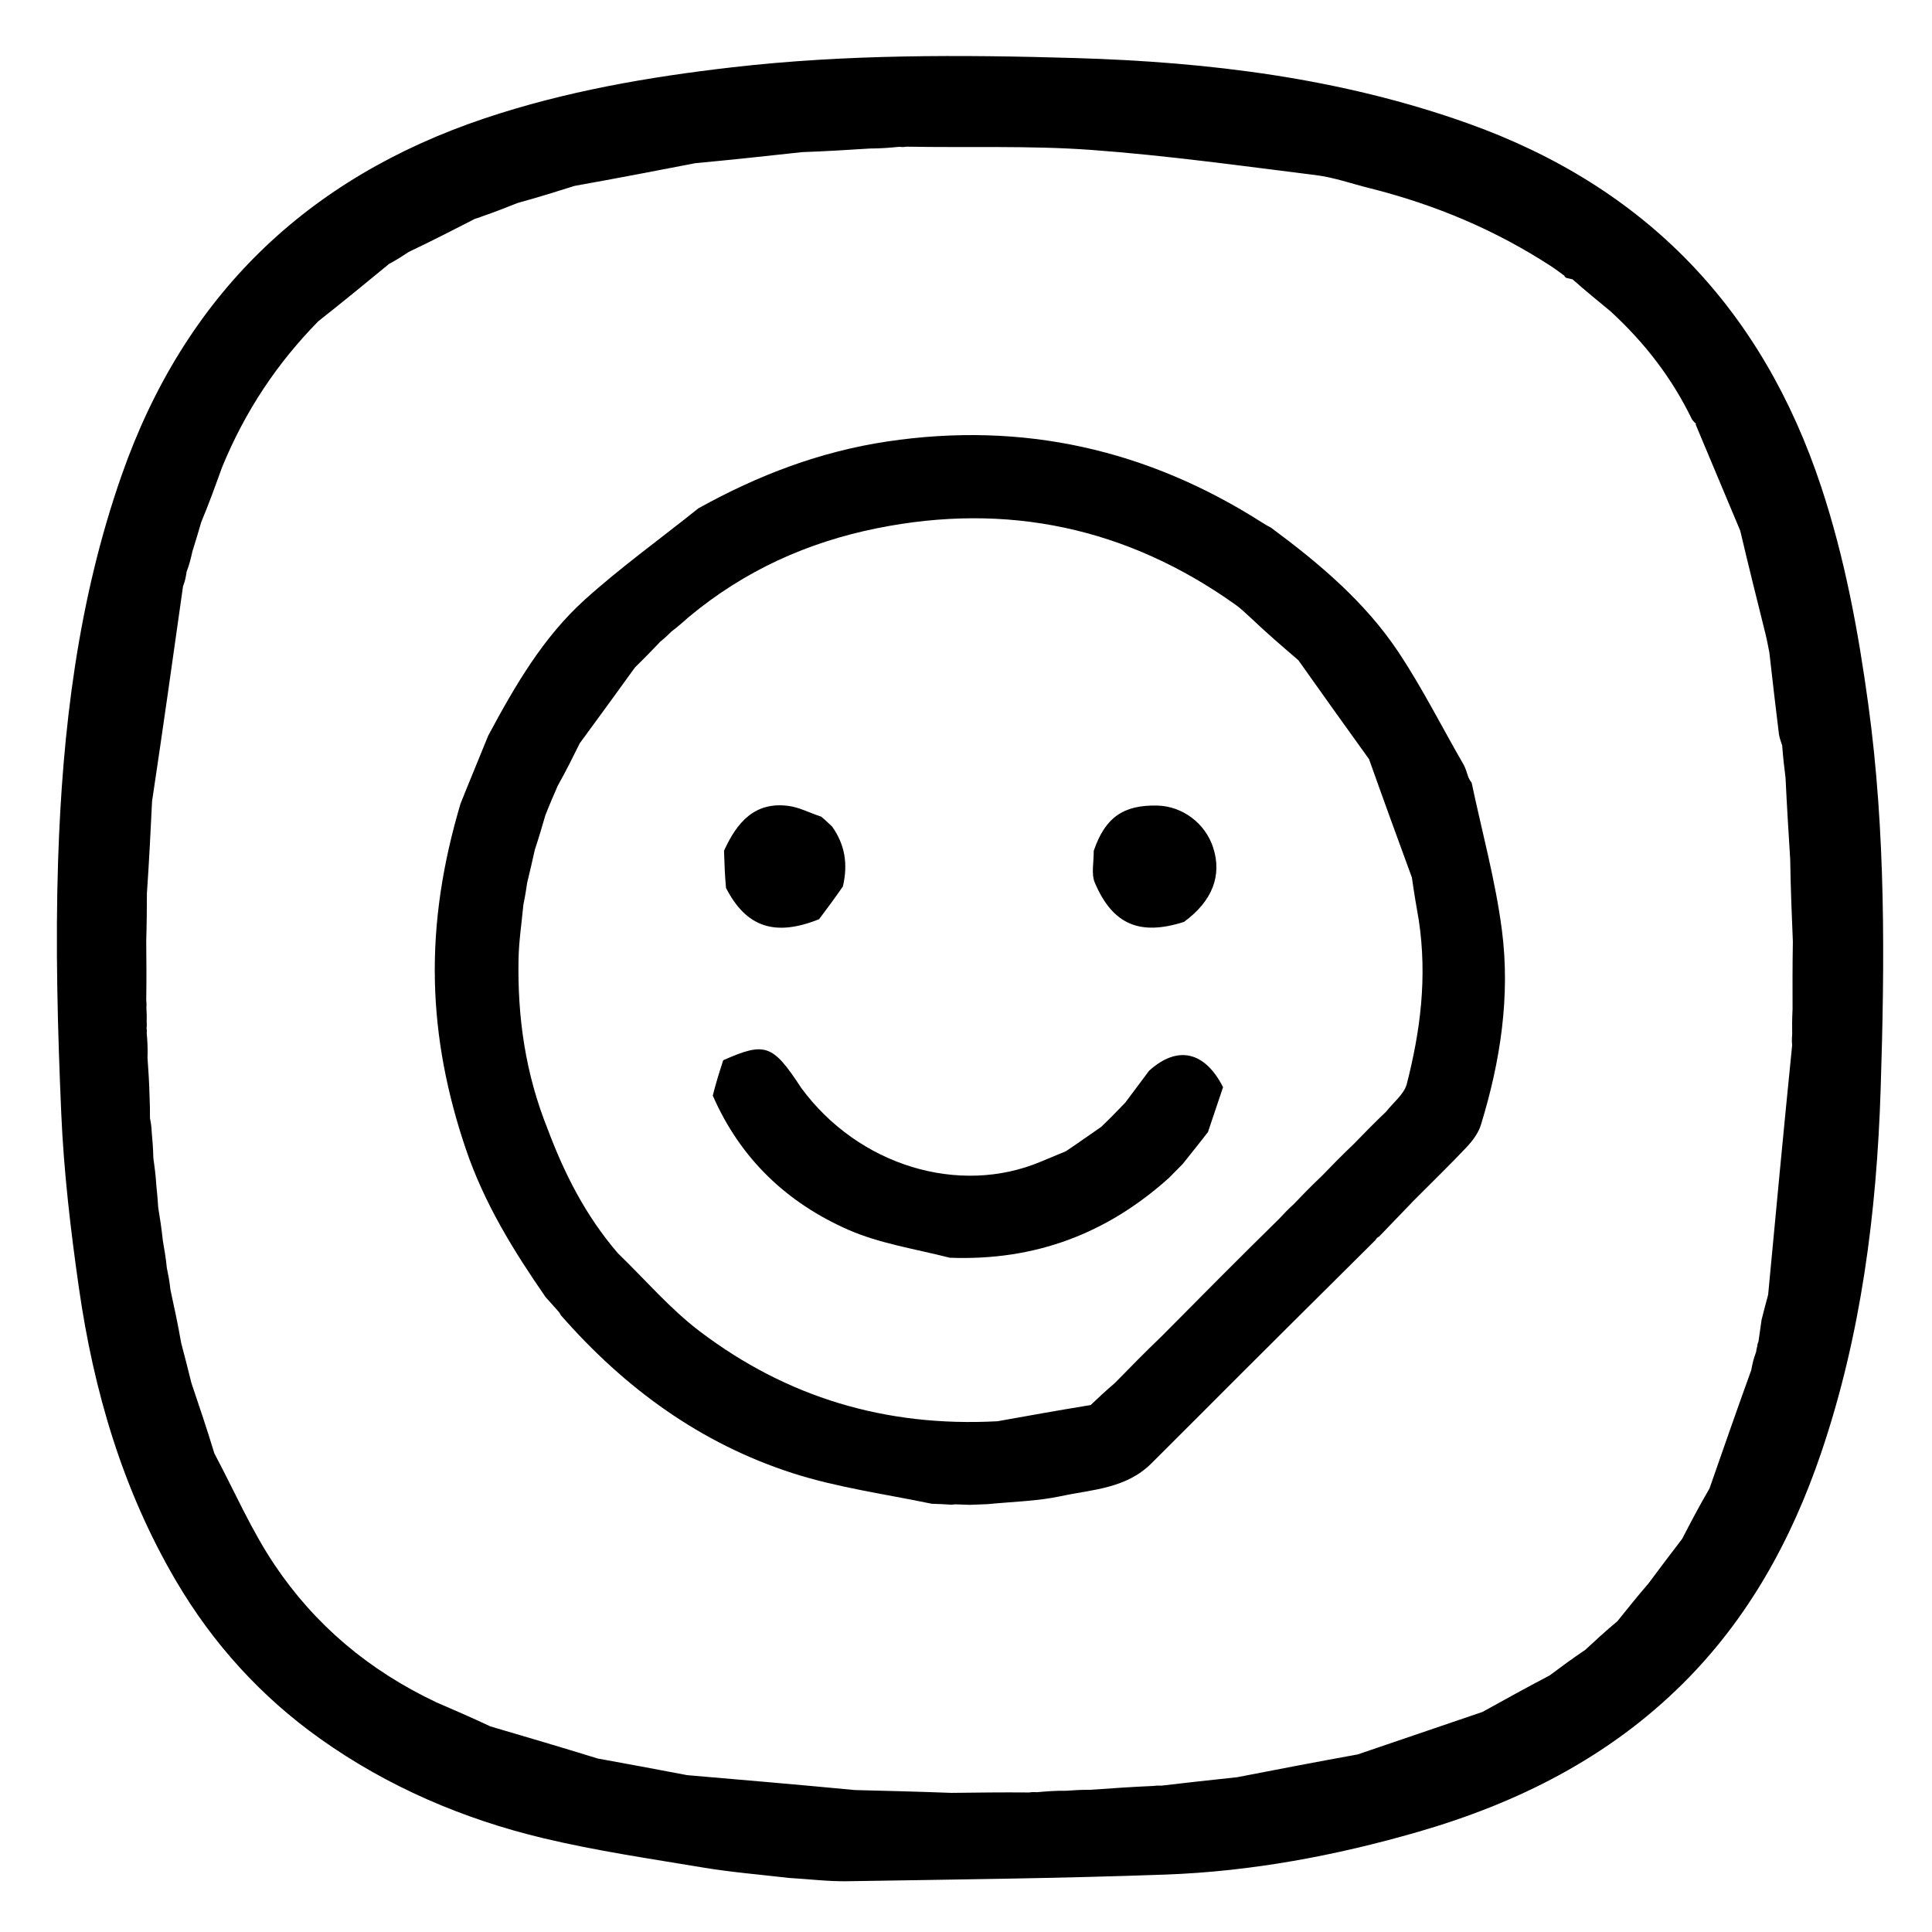 <svg xmlns="http://www.w3.org/2000/svg" xml:space="preserve" viewBox="0 0 542 542">
  <path
    d="M221.322 526.832c-8.328-.962-16.236-1.609-24.035-2.909-15-2.499-30.096-4.709-44.866-8.237-22.506-5.375-43.707-14.469-62.575-27.883-16.547-11.765-30.107-26.646-40.494-44.346-14.967-25.504-23.078-53.258-27.227-82.236-2.317-16.187-4.231-32.509-4.939-48.831-1.024-23.598-1.658-47.278-.891-70.872 1.195-36.774 5.566-73.187 17.84-108.224C51.678 83.214 85.843 50.008 135.981 33.192c22.541-7.56 45.823-11.595 69.444-14.312 32.022-3.683 64.138-3.541 96.195-2.597 37.453 1.103 74.521 5.603 110.194 18.335 49.879 17.803 82.599 52.027 99.149 102.088 6.561 19.844 10.336 40.235 13.167 60.926 4.911 35.9 4.624 71.964 3.465 107.963-1.113 34.557-5.45 68.849-16.653 101.869-8.272 24.381-20.392 46.507-38.809 64.821-20.91 20.793-46.373 33.553-74.375 41.641-23.122 6.678-46.723 11.095-70.779 11.964-29.747 1.075-59.523 1.384-89.29 1.869-5.293.086-10.598-.585-16.367-.927m22.755-485.169c-6.043.384-12.085.769-19.039 1.016-9.7 1.057-19.4 2.114-29.971 3.102-11.021 2.128-22.042 4.256-33.829 6.36-5.087 1.597-10.175 3.194-16.019 4.801-3.21 1.274-6.42 2.547-10.192 3.843-.341.149-.681.298-1.708.568-6.002 3.081-12.004 6.163-18.654 9.325-1.623 1.073-3.246 2.145-5.528 3.373-6.404 5.264-12.807 10.527-19.829 16.066-11.539 11.745-20.521 25.157-27.027 41.011-1.78 4.951-3.56 9.902-5.833 15.368-.729 2.504-1.459 5.008-2.479 8.222-.386 1.737-.773 3.475-1.63 5.737-.167 1.16-.335 2.32-.996 4.053-2.795 19.831-5.589 39.661-8.681 60.273-.408 8.368-.816 16.736-1.451 25.889-.014 4.109-.027 8.219-.186 13.254.048 5.357.096 10.715.003 16.748.056.454.112.907.043 2.139.065 1.043.13 2.086.071 3.823.042.466.083.932-.028 1.864 0 0 .152.466.054 1.347.164 2.053.327 4.106.216 6.922.241 3.411.482 6.822.581 11.082.069 1.717.137 3.433.106 5.847.221 1.126.443 2.251.518 4.237.183 2.022.367 4.045.429 6.885.331 2.394.661 4.787.868 8.038.175 1.716.35 3.431.503 5.922.462 2.857.924 5.715 1.307 9.358.403 2.287.805 4.574 1.12 7.633.362 1.744.725 3.489 1.003 6.075 1.026 4.72 2.053 9.439 3.02 14.974.908 3.444 1.815 6.889 2.847 11.128 2.147 6.352 4.295 12.704 6.453 19.792 5.573 10.467 10.324 21.487 16.902 31.279 11.271 16.78 26.387 29.576 45.384 38.557 4.86 2.099 9.72 4.198 15.16 6.749 9.805 2.885 19.61 5.769 30.115 9.01 8.091 1.48 16.182 2.96 25.094 4.667 15.401 1.318 30.802 2.635 47.033 4.176 8.725.218 17.449.436 27.102.796 7.023-.09 14.046-.179 21.764-.114.464-.073.927-.147 2.232-.074 2.51-.223 5.02-.446 8.316-.412 1.92-.14 3.841-.281 6.675-.266 5.696-.404 11.391-.808 17.751-1.084.445-.061.889-.122 2.187-.083 6.777-.785 13.554-1.57 21.205-2.36 10.997-2.128 21.995-4.256 33.798-6.387 11.441-3.906 22.882-7.812 35.037-11.928 6.059-3.356 12.119-6.712 18.853-10.249 3.12-2.325 6.239-4.649 9.995-7.175 2.799-2.596 5.599-5.191 9.015-8.035 2.736-3.414 5.471-6.829 8.723-10.609 2.985-4.001 5.969-8.001 9.427-12.487 2.374-4.567 4.748-9.134 7.674-14.135 3.778-10.853 7.557-21.705 11.698-33.16.306-1.592.612-3.183 1.387-5.173.044-.401.087-.801.346-1.701-.018-.18-.036-.361.31-1.218.255-1.776.51-3.553.868-6.062.528-2.086 1.055-4.173 1.839-7.04 2.169-23.063 4.338-46.126 6.729-69.928-.058-.763-.117-1.526.015-3.148-.021-2.048-.042-4.096.105-7.067-.015-6.025-.031-12.051.086-18.925-.308-7.383-.615-14.767-.746-23.072-.458-7.36-.916-14.72-1.308-22.896-.338-2.729-.675-5.457-.942-9.031-.313-1.08-.778-2.141-.915-3.242-.914-7.343-1.758-14.695-2.684-22.873-.361-1.743-.664-3.5-1.092-5.226-2.332-9.393-4.695-18.778-7.07-28.906-4.134-9.863-8.269-19.726-12.453-29.685 0 0-.098-.044.024-.372-.257-.201-.514-.401-1.131-1.225-5.535-11.427-13.073-21.329-22.873-30.326-3.43-2.808-6.861-5.617-10.62-8.933-.375-.076-.751-.153-1.572-.359 0 0-.461-.056-.766-.693-1.175-.844-2.318-1.734-3.528-2.523-15.517-10.121-32.314-17.289-51.078-22.007-5.021-1.248-9.978-3.019-15.076-3.654-21.042-2.619-42.08-5.557-63.212-7.086-16.9-1.223-33.934-.578-51.58-.895-.447.072-.894.144-2.158.048-2.396.228-4.791.456-8.104.47z" />
  <path
    d="M129.195 225.458c2.595-6.51 5.161-12.62 7.775-19.091 7.526-14.038 15.405-27.586 27.053-38.104 10.028-9.055 21.073-16.982 31.889-25.649 16.796-9.342 34.223-15.956 53.027-18.765 37.971-5.672 72.963 2.202 105.22 22.801.699.447 1.411.874 2.452 1.414 13.692 10.143 26.447 20.94 35.746 34.94 6.69 10.072 12.143 20.965 18.377 31.751.491 1.074.753 1.888 1.197 3.289.428.904.675 1.221.921 1.538 2.901 13.771 6.684 27.428 8.487 41.341 2.398 18.505-.412 36.82-5.886 54.639-.695 2.263-2.292 4.423-3.947 6.184-4.668 4.969-9.584 9.705-14.834 14.992-3.548 3.696-6.665 6.933-9.782 10.171-0 0 .087.062-.203.083-.478.325-.666.628-.853.932-16.583 16.463-33.166 32.926-49.891 49.699-4.345 4.397-8.549 8.484-12.888 12.869-7.174 7.174-16.677 7.353-25.429 9.237-6.45 1.389-13.169 1.527-20.615 2.244-2.23.077-3.613.134-4.996.191-1.074-.044-2.147-.088-3.867-.14-.812.03-.978.069-1.144.108-1.767-.11-3.534-.221-5.642-.275-13.271-2.758-26.528-4.556-39.061-8.599-25.711-8.294-46.959-23.729-64.936-44.263-.277-.479-.385-.746-.946-1.354-1.341-1.518-2.355-2.643-3.37-3.769-8.921-12.912-17.172-26.186-22.37-41.541-5.263-15.498-8.314-31.025-8.676-47.046-.382-16.881 2.283-33.315 7.191-49.83m233.729 112.375c2.412-2.518 4.825-5.036 7.837-7.87 2.849-2.939 5.698-5.878 9.123-9.123 2.81-2.898 5.62-5.796 9.011-9.007 1.983-2.57 5.031-4.867 5.77-7.755 3.781-14.78 5.776-29.794 3.364-45.903-.65-3.725-1.3-7.45-1.937-11.992-3.967-10.841-7.935-21.682-12.021-33.204-6.504-9.05-13.008-18.1-19.842-27.777-4.372-3.745-8.745-7.491-13.359-11.883-1.364-1.193-2.639-2.513-4.107-3.561-30.472-21.764-64.195-28.944-100.788-21.549-19.301 3.9-37.006 11.765-52.775 24.914-1.436 1.277-2.871 2.553-4.855 4.065-.833.834-1.666 1.667-3.098 2.82-2.188 2.282-4.376 4.563-7.098 7.217-5.014 6.927-10.027 13.855-15.51 21.295-1.889 3.823-3.778 7.647-6.178 11.931-1.098 2.518-2.196 5.036-3.479 8.302-.87 3.005-1.741 6.011-2.945 9.641-.642 2.871-1.283 5.742-2.167 9.341-.255 1.758-.511 3.516-1.04 6.071-.473 5.081-1.264 10.157-1.361 15.245-.309 16.191 1.85 32.006 8.226 47.844 4.662 12.392 10.537 24.091 19.645 34.69 7.638 7.374 14.633 15.597 23.036 21.96 24.332 18.426 52.009 26.857 83.446 25.173 8.494-1.523 16.988-3.046 26.158-4.552 2.054-1.948 4.108-3.895 6.767-6.161 4.2-4.293 8.399-8.586 13.175-13.165 10.805-10.905 21.61-21.811 32.983-32.974 1.15-1.239 2.3-2.478 4.015-4.032z" />
  <path
    d="M233.486 231.936c3.507 5.023 4.462 10.339 2.982 16.744-2.435 3.521-4.56 6.357-6.684 9.192-12.347 4.949-20.421 2.294-26.112-8.775-.319-3.497-.439-6.74-.557-10.419 3.649-8.074 8.683-13.853 18.131-12.583 2.995.402 5.838 1.929 9.103 2.994 1.192.937 2.031 1.821 3.138 2.847zM331.8 326.536c-1.326 1.391-2.494 2.477-3.782 3.836-17.498 15.771-37.741 23.376-61.556 22.47-9.863-2.508-19.746-3.993-28.567-7.882-17.073-7.528-30.163-19.816-37.933-37.606.855-3.433 1.817-6.515 2.93-9.916 11.784-5.219 13.883-4.475 21.867 7.737 16.025 21.834 44.276 30.378 67.234 20.714 2.14-.891 4.279-1.781 7.042-2.928 3.606-2.412 6.59-4.568 9.88-6.821 2.464-2.339 4.621-4.581 6.778-6.824 2.091-2.797 4.181-5.594 6.658-8.912 8.045-7.305 15.698-5.383 20.76 4.596-1.372 4.077-2.743 8.154-4.226 12.571-2.383 3.113-4.656 5.886-7.085 8.964zM332.171 258.619c-12.426 3.996-20.056.728-25.029-10.983-1.038-2.444-.288-5.646-.306-8.939 3.196-9.392 8.33-12.928 17.861-12.702 7.04.167 13.426 4.972 15.633 11.763 2.555 7.861-.226 15.06-8.159 20.861z" />
</svg>